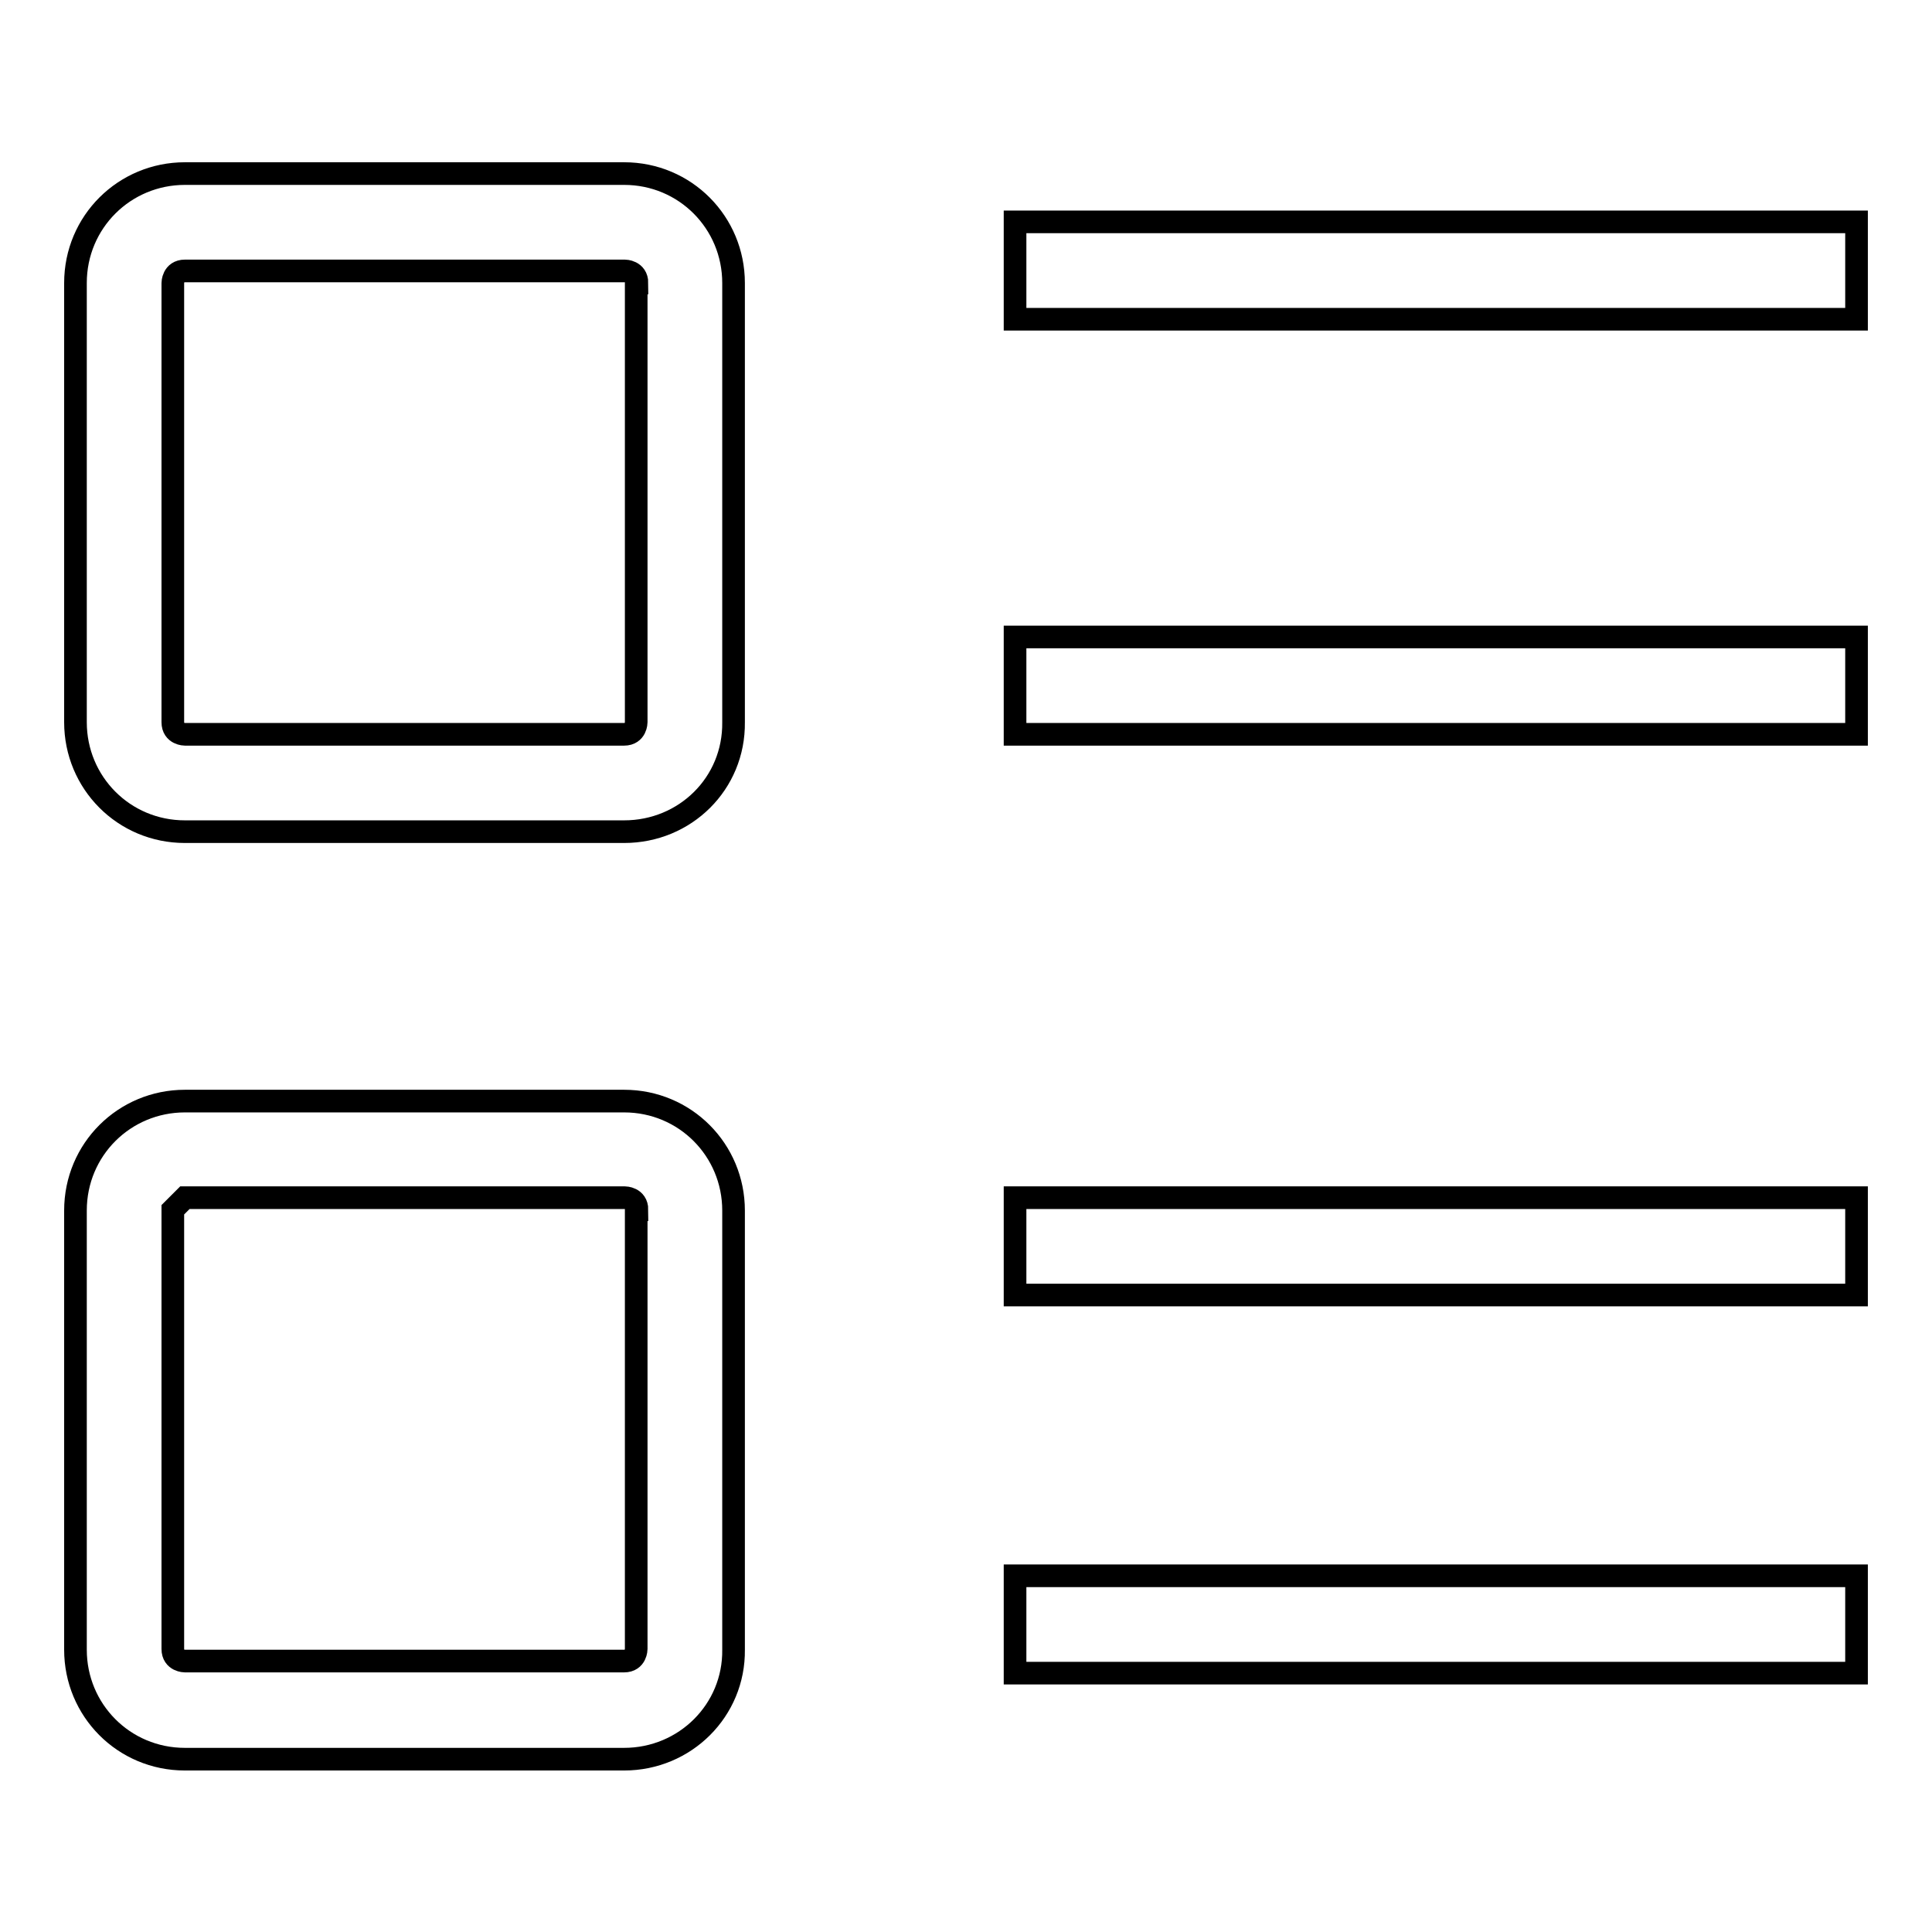 <?xml version="1.0" encoding="utf-8"?>
<!-- Svg Vector Icons : http://www.onlinewebfonts.com/icon -->
<!DOCTYPE svg PUBLIC "-//W3C//DTD SVG 1.1//EN" "http://www.w3.org/Graphics/SVG/1.1/DTD/svg11.dtd">
<svg version="1.1" xmlns="http://www.w3.org/2000/svg" xmlns:xlink="http://www.w3.org/1999/xlink" x="0px" y="0px" viewBox="0 0 256 256" enable-background="new 0 0 256 256" xml:space="preserve">
<g> <path stroke-width="3" fill-opacity="0" stroke="#000000"  d="M84.4,37.5c0-1.6-1.6-1.6-1.6-1.6H24.5c-1.6,0-1.6,1.6-1.6,1.6v58.2c0,1.6,1.6,1.6,1.6,1.6h58.2 c1.6,0,1.6-1.6,1.6-1.6V37.5z M82.7,110.2H24.5c-8.1,0-14.5-6.5-14.5-14.5V37.5c0-8.1,6.5-14.5,14.5-14.5h58.2 c8.1,0,14.5,6.5,14.5,14.5v58.2C97.3,103.8,90.8,110.2,82.7,110.2z M84.4,160.3c0-1.6-1.6-1.6-1.6-1.6H24.5l-1.6,1.6v58.2 c0,1.6,1.6,1.6,1.6,1.6h58.2c1.6,0,1.6-1.6,1.6-1.6V160.3z M82.7,233.1H24.5c-8.1,0-14.5-6.5-14.5-14.5v-58.2 c0-8.1,6.5-14.5,14.5-14.5h58.2c8.1,0,14.5,6.5,14.5,14.5v58.2C97.3,226.6,90.8,233.1,82.7,233.1z M134.5,29.4H246v12.9H134.5V29.4 z M134.5,84.4H246v12.9H134.5V84.4z M134.5,158.7H246v12.9H134.5V158.7z M134.5,220.1v-11.3H246v12.9H134.5V220.1z"/></g>
</svg>